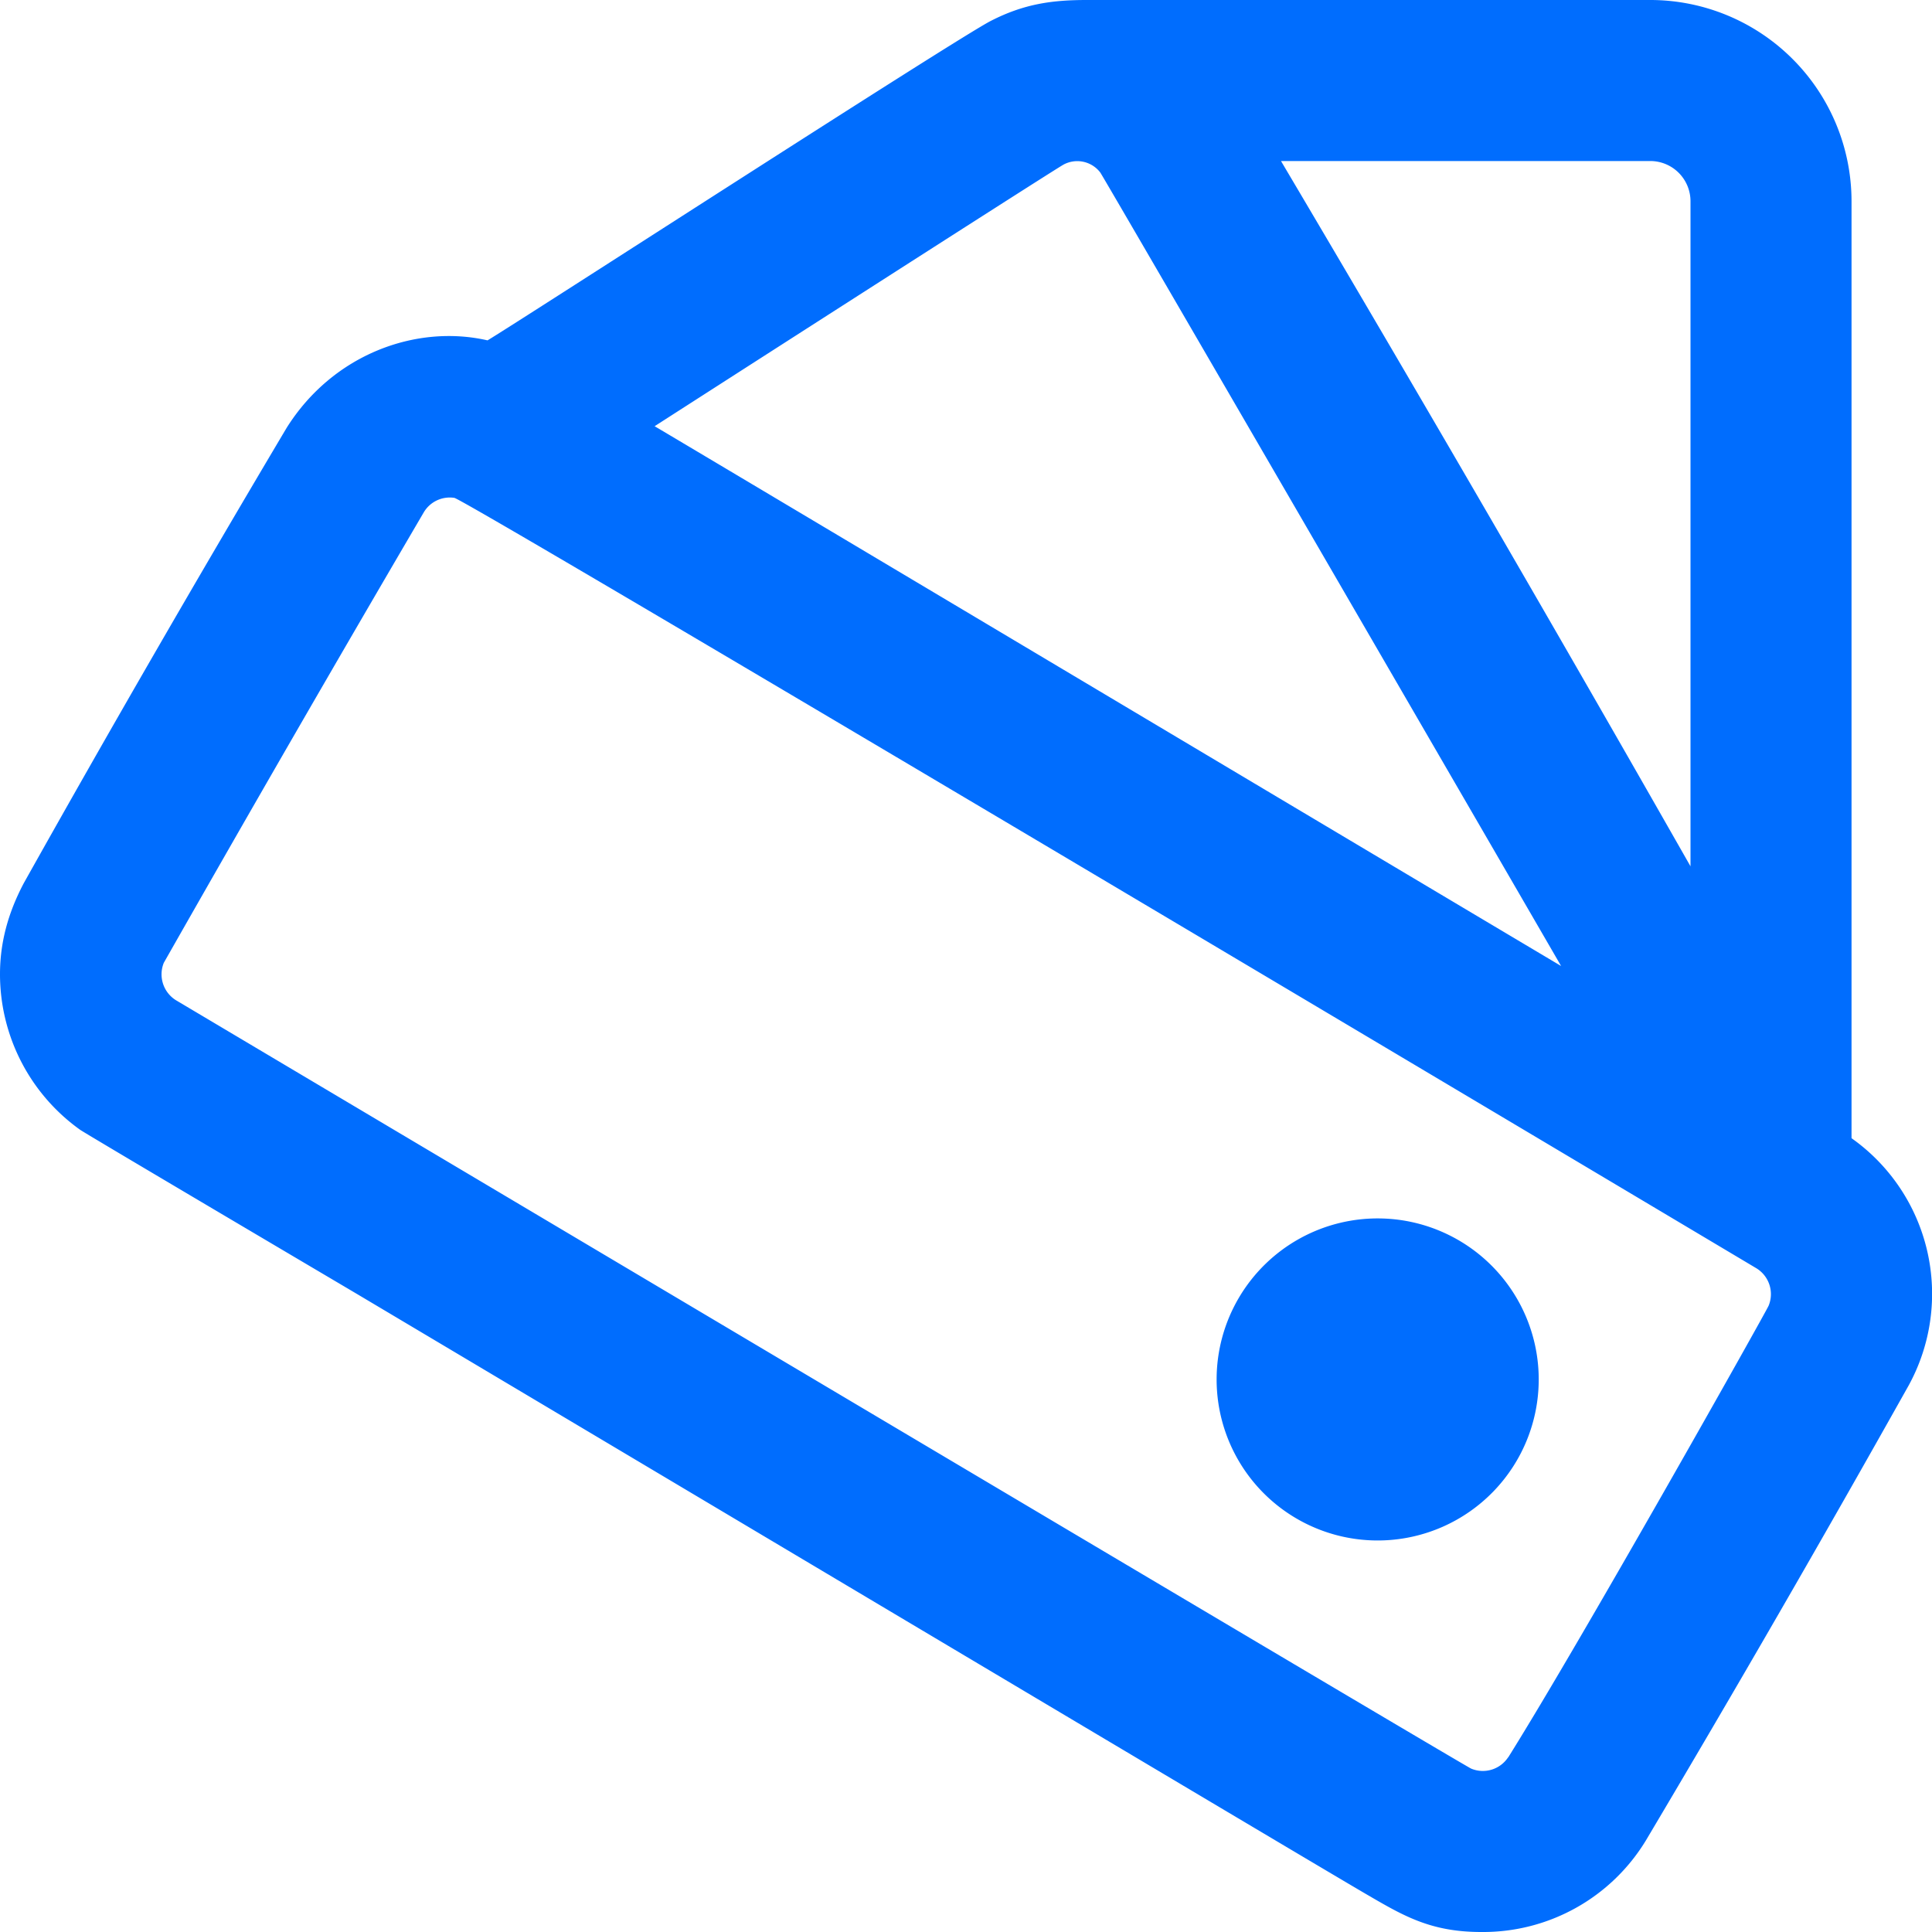 <svg width="23" height="23" fill="none" xmlns="http://www.w3.org/2000/svg"><path fill-rule="evenodd" clip-rule="evenodd" d="M12.938 0h6.708a2.397 2.397 0 012.396 2.396V13.55a2.27 2.27 0 01.681 2.942 250.928 250.928 0 01-3.129 5.418 2.267 2.267 0 01-1.96 1.09c-.608 0-.931-.195-1.384-.459-.635-.37-8.625-5.129-11.991-7.131-.084-.05-3.226-1.905-3.305-1.96A2.276 2.276 0 010 11.597c0-.36.088-.714.283-1.083 1.02-1.82 2.063-3.626 3.129-5.42.553-.881 1.547-1.236 2.392-1.042.375-.224 5.583-3.594 5.991-3.803.396-.203.73-.249 1.143-.249zm7.187 10.315v-7.92a.479.479 0 00-.48-.478H15.25a571.728 571.728 0 014.876 8.398zm-1.54 1.186c-.05-.088-5.443-9.389-5.487-9.448a.345.345 0 00-.436-.094c-.157.088-4.869 3.115-4.869 3.115.613.362 7.805 4.65 10.793 6.427zm-.63 9.42c.874-1.396 3.065-5.295 3.1-5.377a.361.361 0 00-.143-.444c-.193-.115-15.356-9.15-15.503-9.173a.36.36 0 00-.361.167 469.868 469.868 0 00-3.098 5.368.363.363 0 00.144.445c.193.115 15.317 9.104 15.42 9.148a.36.36 0 00.44-.135zm-1.493-2.583a1.917 1.917 0 11.001-3.832 1.917 1.917 0 010 3.832z" fill="#006DFE"/></svg>